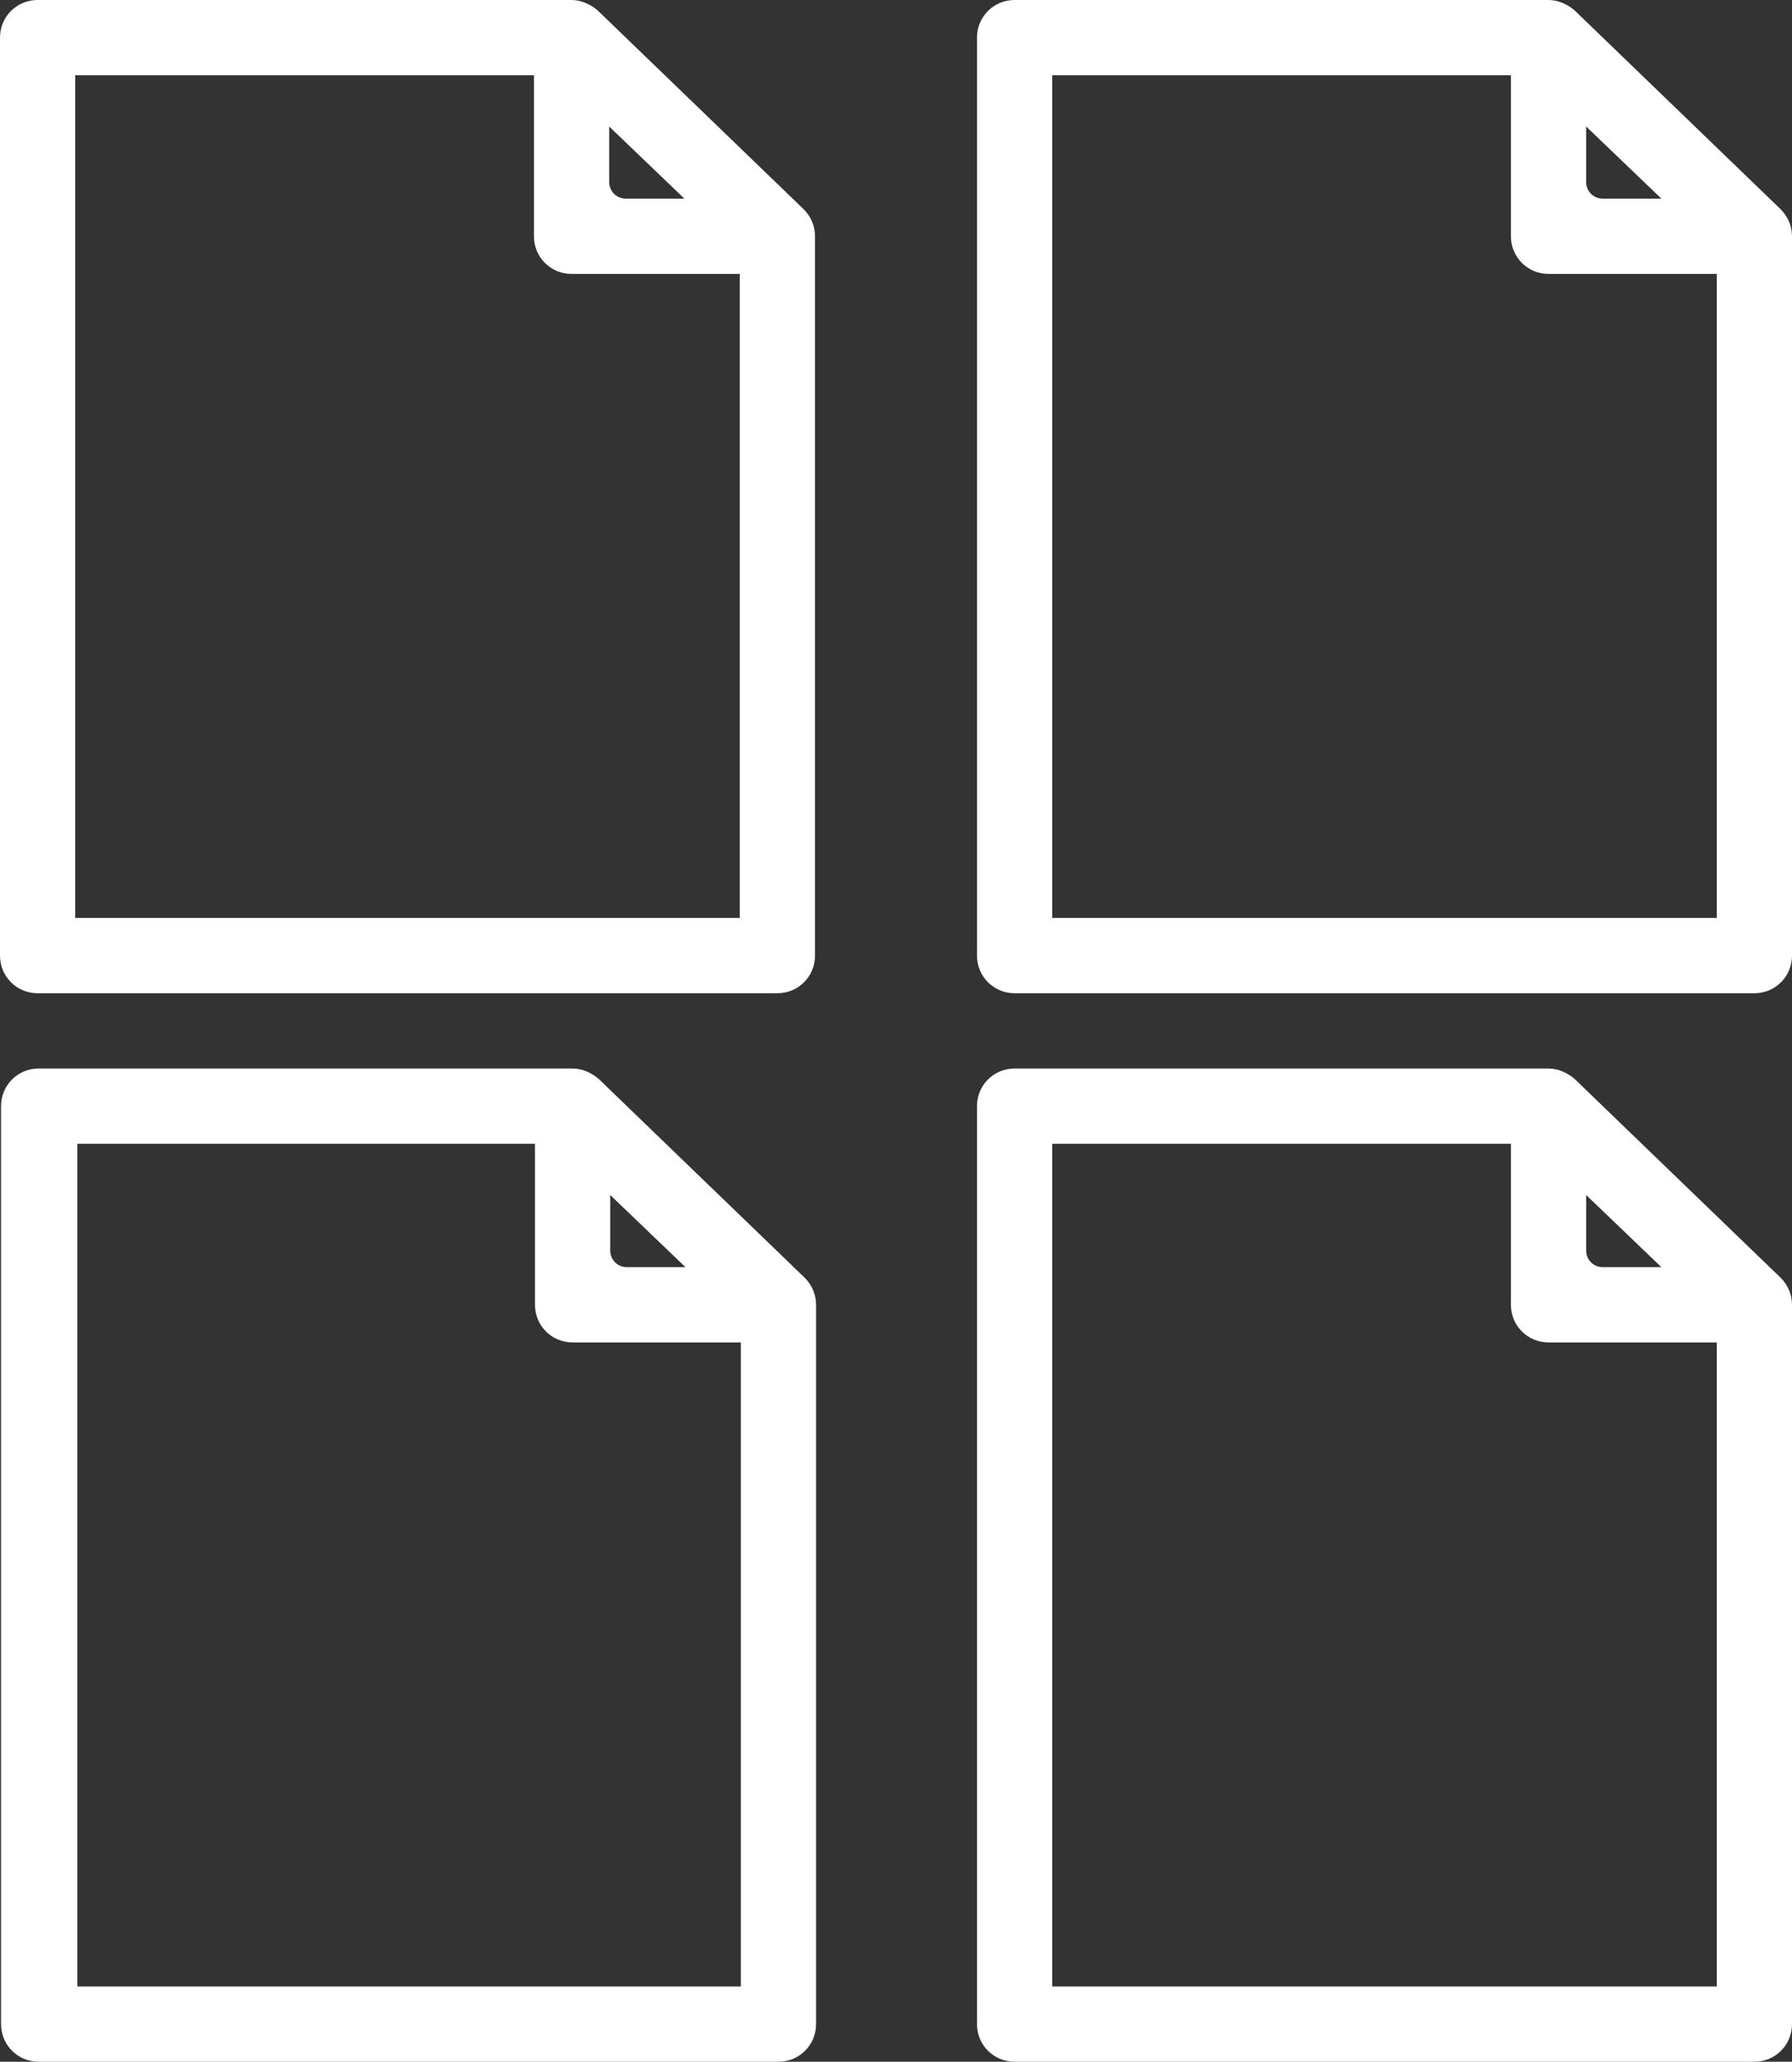 <?xml version="1.0" encoding="UTF-8"?> <svg xmlns="http://www.w3.org/2000/svg" id="_Слой_2" data-name="Слой 2" viewBox="0 0 17.15 19.72"><rect x="0" y="0" width="17.15" height="19.72" fill="#333333" stroke="none"/><defs><style> .cls-1 { fill: #fff; stroke-width: 0px; } </style></defs><g id="Object"><g><g><path class="cls-1" d="m7.44,9.4c.14,0,.26-.12.26-.26V2.26c0-.07-.03-.14-.08-.19L5.65.17s-.11-.07-.18-.07H.36C.22.1.1.22.1.36v8.78c0,.14.12.26.26.26h7.08ZM5.73.98l1.06,1.02h-.8c-.14,0-.26-.12-.26-.26v-.76ZM.62.62h4.58v1.64c0,.14.12.26.26.26h1.57c.05,0,.1-.02.14-.05,0,0,0,0,0,0v6.39H.62V.62Z"></path><path class="cls-1" d="m7.44,9.5H.36c-.2,0-.36-.16-.36-.36V.36C0,.16.16,0,.36,0h5.11c.09,0,.18.04.25.1l1.97,1.9c.07.07.11.16.11.26v6.88c0,.2-.16.36-.36.36ZM.36.2c-.09,0-.16.07-.16.16v8.78c0,.09.07.16.16.16h7.08c.09,0,.16-.07.16-.16V2.26s-.02-.09-.05-.12L5.58.24s-.07-.05-.11-.05H.36Zm6.82,8.78H.62c-.05,0-.1-.04-.1-.1V.62c0-.05.04-.1.1-.1h4.58c.05,0,.1.04.1.1v1.64c0,.09.07.16.16.16h1.57s.05,0,.09-.03c.03-.02.07-.02.1,0,.03.01.05.04.05.07,0,0,0,.02,0,.02v6.39c0,.05-.04.1-.1.1Zm-6.46-.2h6.36V2.62s-.03,0-.04,0h-1.57c-.2,0-.36-.16-.36-.36V.72H.72v8.06ZM6.79,2.1h-.8c-.2,0-.36-.16-.36-.36v-.76s.02-.07.06-.09c.04-.02.08,0,.11.02l1.06,1.02s.04.07.02.11c-.02.04-.05.06-.09.06Zm-.96-.89v.53c0,.09.07.16.16.16h.56l-.72-.69Z"></path></g><g><path class="cls-1" d="m5.66,10.39s-.11-.07-.18-.07H.37c-.14,0-.26.12-.26.26v8.78c0,.14.12.26.26.26h7.08c.14,0,.26-.12.26-.26v-6.88c0-.07-.03-.14-.08-.19l-1.97-1.9Zm.08.81l1.06,1.02h-.8c-.14,0-.26-.12-.26-.26v-.76Zm1.45,7.9H.64v-8.26h4.58v1.64c0,.14.12.26.26.26h1.57c.05,0,.1-.02.14-.05,0,0,0,0,0,0v6.39Z"></path><path class="cls-1" d="m7.46,19.72H.37c-.2,0-.36-.16-.36-.36v-8.78c0-.2.16-.36.36-.36h5.11c.09,0,.18.04.25.1h0l1.97,1.9c.07.07.11.16.11.26v6.88c0,.2-.16.36-.36.36ZM.37,10.42c-.09,0-.16.07-.16.16v8.78c0,.09.07.16.16.16h7.08c.09,0,.16-.07.16-.16v-6.88s-.02-.09-.05-.12l-1.97-1.9h0s-.07-.05-.11-.05H.37Zm6.82,8.78H.64c-.05,0-.1-.04-.1-.1v-8.26c0-.05.04-.1.1-.1h4.58c.05,0,.1.04.1.1v1.64c0,.09.07.16.16.16h1.57s.05,0,.09-.03c.03-.02.07-.02.1,0,.03.01.05.04.05.07,0,0,0,.02,0,.02v6.39c0,.05-.04.1-.1.1Zm-6.46-.2h6.36v-6.16s-.03,0-.04,0h-1.57c-.2,0-.36-.16-.36-.36v-1.54H.74v8.06Zm6.07-6.68h-.8c-.2,0-.36-.16-.36-.36v-.76s.02-.07.06-.09c.04-.02.08,0,.11.02l1.06,1.02s.04.07.02.11c-.01.04-.05.06-.09.06Zm-.96-.89v.53c0,.09.07.16.16.16h.56l-.72-.69Z"></path></g><g><path class="cls-1" d="m16.79,9.4c.14,0,.26-.12.26-.26V2.26c0-.07-.03-.14-.08-.19l-1.97-1.9s-.11-.07-.18-.07h-5.11c-.14,0-.26.12-.26.26v8.78c0,.14.12.26.26.26h7.08ZM15.08.98l1.06,1.02h-.8c-.14,0-.26-.12-.26-.26v-.76Zm-5.11-.35h4.58v1.64c0,.14.12.26.26.26h1.57c.05,0,.1-.02.14-.05,0,0,0,0,0,0v6.39h-6.56V.62Z"></path><path class="cls-1" d="m16.79,9.5h-7.08c-.2,0-.36-.16-.36-.36V.36c0-.2.16-.36.36-.36h5.11c.09,0,.18.04.25.1l1.97,1.9c.07.07.11.16.11.26v6.88c0,.2-.16.36-.36.36ZM9.71.2c-.09,0-.16.07-.16.16v8.78c0,.09.07.16.16.16h7.08c.09,0,.16-.07.16-.16V2.26s-.02-.09-.05-.12l-1.97-1.9s-.07-.05-.11-.05h-5.11Zm6.82,8.78h-6.56c-.05,0-.1-.04-.1-.1V.62c0-.05.04-.1.1-.1h4.58c.05,0,.1.04.1.1v1.64c0,.09.07.16.16.16h1.57s.05,0,.09-.03c.03-.02.06-.02.1,0,.03.01.05.04.06.08v6.41c0,.05-.04.1-.1.1Zm-6.46-.2h6.36V2.62s-.03,0-.04,0h-1.57c-.2,0-.36-.16-.36-.36V.72h-4.39v8.06Zm6.07-6.68h-.8c-.2,0-.36-.16-.36-.36v-.76s.02-.07.06-.09c.04-.02.08,0,.11.02l1.06,1.02s.04.07.02.11c-.02.04-.05.06-.09.06Zm-.96-.89v.53c0,.09.07.16.16.16h.56l-.72-.69Z"></path></g><g><path class="cls-1" d="m16.97,12.3l-1.97-1.9s-.11-.07-.18-.07h-5.11c-.14,0-.26.12-.26.26v8.78c0,.14.12.26.26.26h7.08c.14,0,.26-.12.26-.26v-6.88c0-.07-.03-.14-.08-.19Zm-1.89-1.1l1.06,1.02h-.8c-.14,0-.26-.12-.26-.26v-.76Zm1.45,7.9h-6.56v-8.26h4.58v1.64c0,.14.12.26.26.26h1.57c.05,0,.1-.02.14-.05,0,0,0,0,0,0v6.39Z"></path><path class="cls-1" d="m16.79,19.72h-7.08c-.2,0-.36-.16-.36-.36v-8.78c0-.2.16-.36.36-.36h5.11c.09,0,.18.04.25.1l1.97,1.9c.07.07.11.16.11.26v6.88c0,.2-.16.36-.36.36Zm-7.08-9.3c-.09,0-.16.07-.16.16v8.78c0,.09.07.16.16.16h7.08c.09,0,.16-.07.16-.16v-6.88s-.02-.09-.05-.12h0s-1.97-1.9-1.97-1.9c-.03-.03-.07-.05-.11-.05h-5.11Zm6.82,8.78h-6.56c-.05,0-.1-.04-.1-.1v-8.26c0-.05.04-.1.1-.1h4.58c.05,0,.1.04.1.1v1.64c0,.09.07.16.16.16h1.57s.05,0,.09-.03c.03-.02.07-.02.1,0,.03.01.05.04.05.07,0,0,0,.02,0,.02v6.39c0,.05-.04.1-.1.1Zm-6.46-.2h6.36v-6.16s-.03,0-.04,0h-1.57c-.2,0-.36-.16-.36-.36v-1.54h-4.39v8.06Zm6.07-6.68h-.8c-.2,0-.36-.16-.36-.36v-.76s.02-.07.06-.09c.04-.02.08,0,.11.02l1.06,1.02s.04.07.02.11c-.02.04-.05.06-.09.06Zm-.96-.89v.53c0,.09.07.16.16.16h.56l-.72-.69Z"></path></g></g></g></svg> 